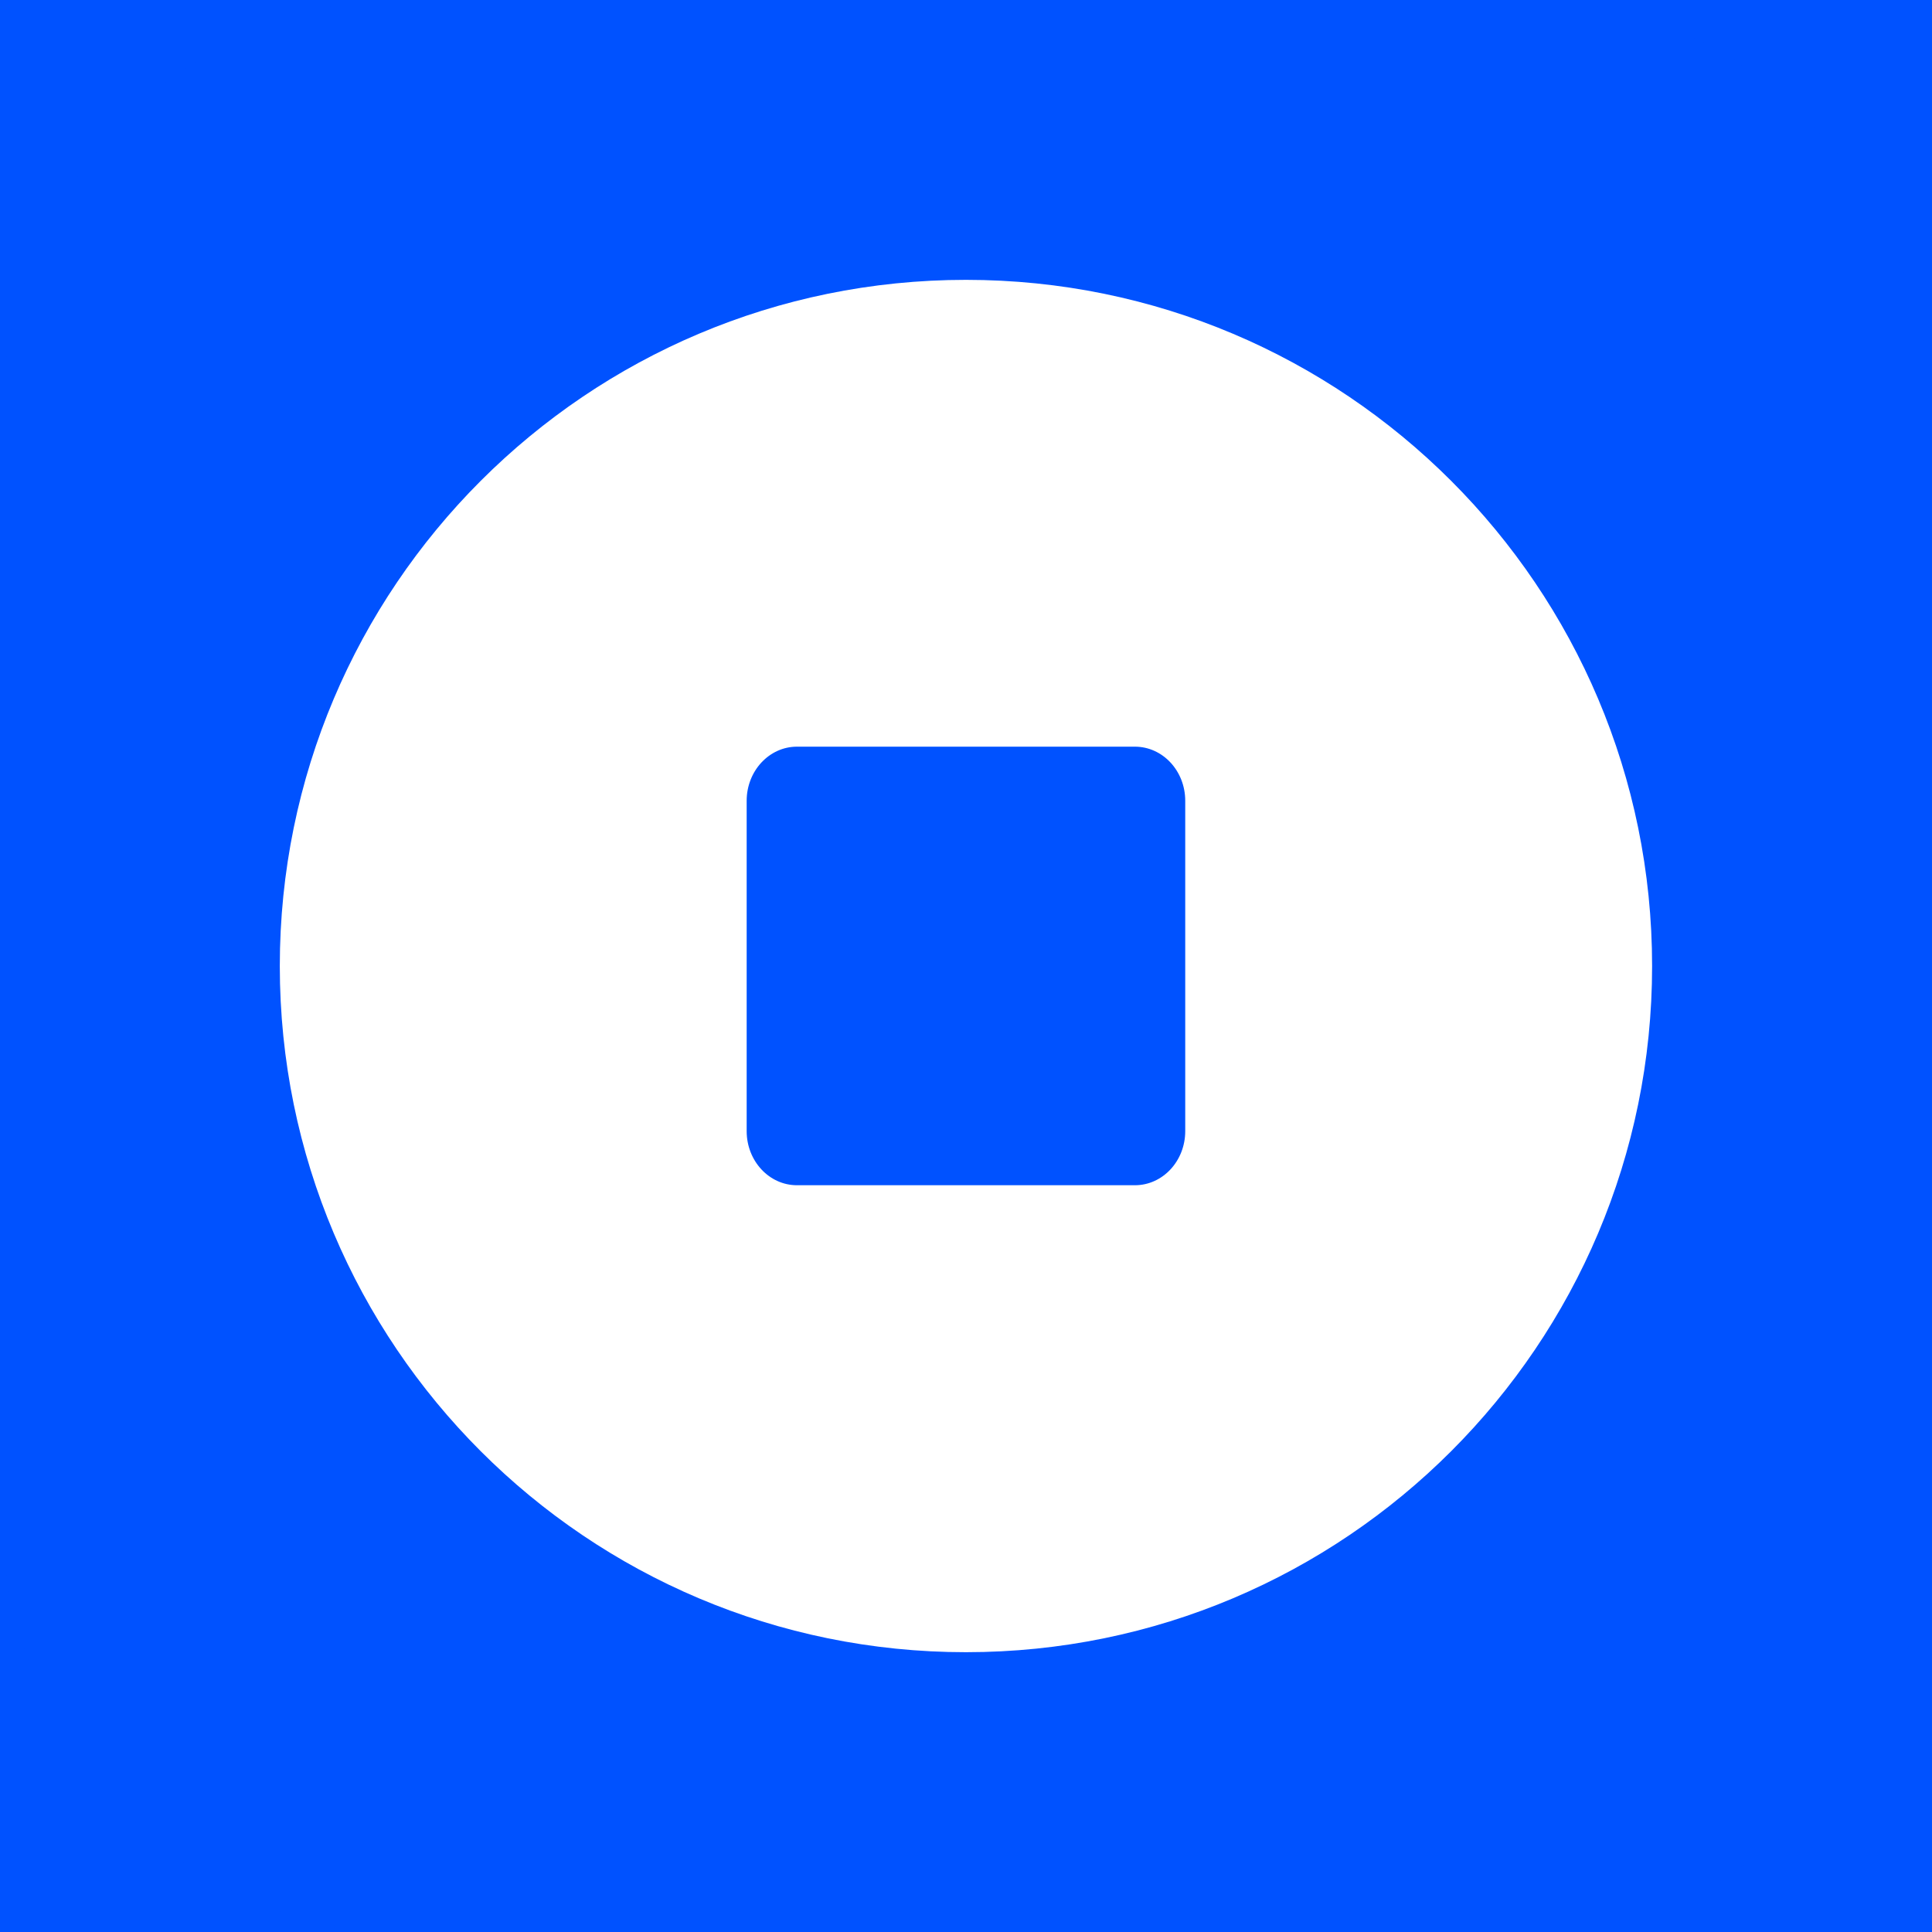 <svg width="40" height="40" viewBox="0 0 40 40" fill="none" xmlns="http://www.w3.org/2000/svg">
    <rect x="0" y="0" width="40" height="40" fill="#333333" stroke="none"/>
    <g clip-path="url(#clip0_13571_129878)">
    <rect width="40" height="40" fill="#0052FF"/>
    <path fill-rule="evenodd" clip-rule="evenodd" d="M8.331 0H31.667C36.27 0 40 4.013 40 8.963V31.037C40 35.987 36.27 40 31.669 40H8.331C3.73 40 0 35.987 0 31.037V8.963C0 4.013 3.73 0 8.331 0Z" fill="#0052FF"/>
    <path fill-rule="evenodd" clip-rule="evenodd" d="M19.999 5.794C27.845 5.794 34.205 12.154 34.205 20.001C34.205 27.847 27.845 34.207 19.999 34.207C12.152 34.207 5.793 27.847 5.793 20.001C5.793 12.154 12.152 5.794 19.999 5.794Z" fill="white"/>
    <path fill-rule="evenodd" clip-rule="evenodd" d="M16.5 15.459H23.497C24.073 15.459 24.539 15.961 24.539 16.579V23.419C24.539 24.038 24.072 24.539 23.497 24.539H16.5C15.925 24.539 15.459 24.037 15.459 23.419V16.579C15.459 15.961 15.926 15.459 16.5 15.459Z" fill="#0052FF"/>
    </g>
    <defs>
    <clipPath id="clip0_13571_129878">
    <rect width="40" height="40" fill="white"/>
    </clipPath>
    </defs>
    </svg>
    